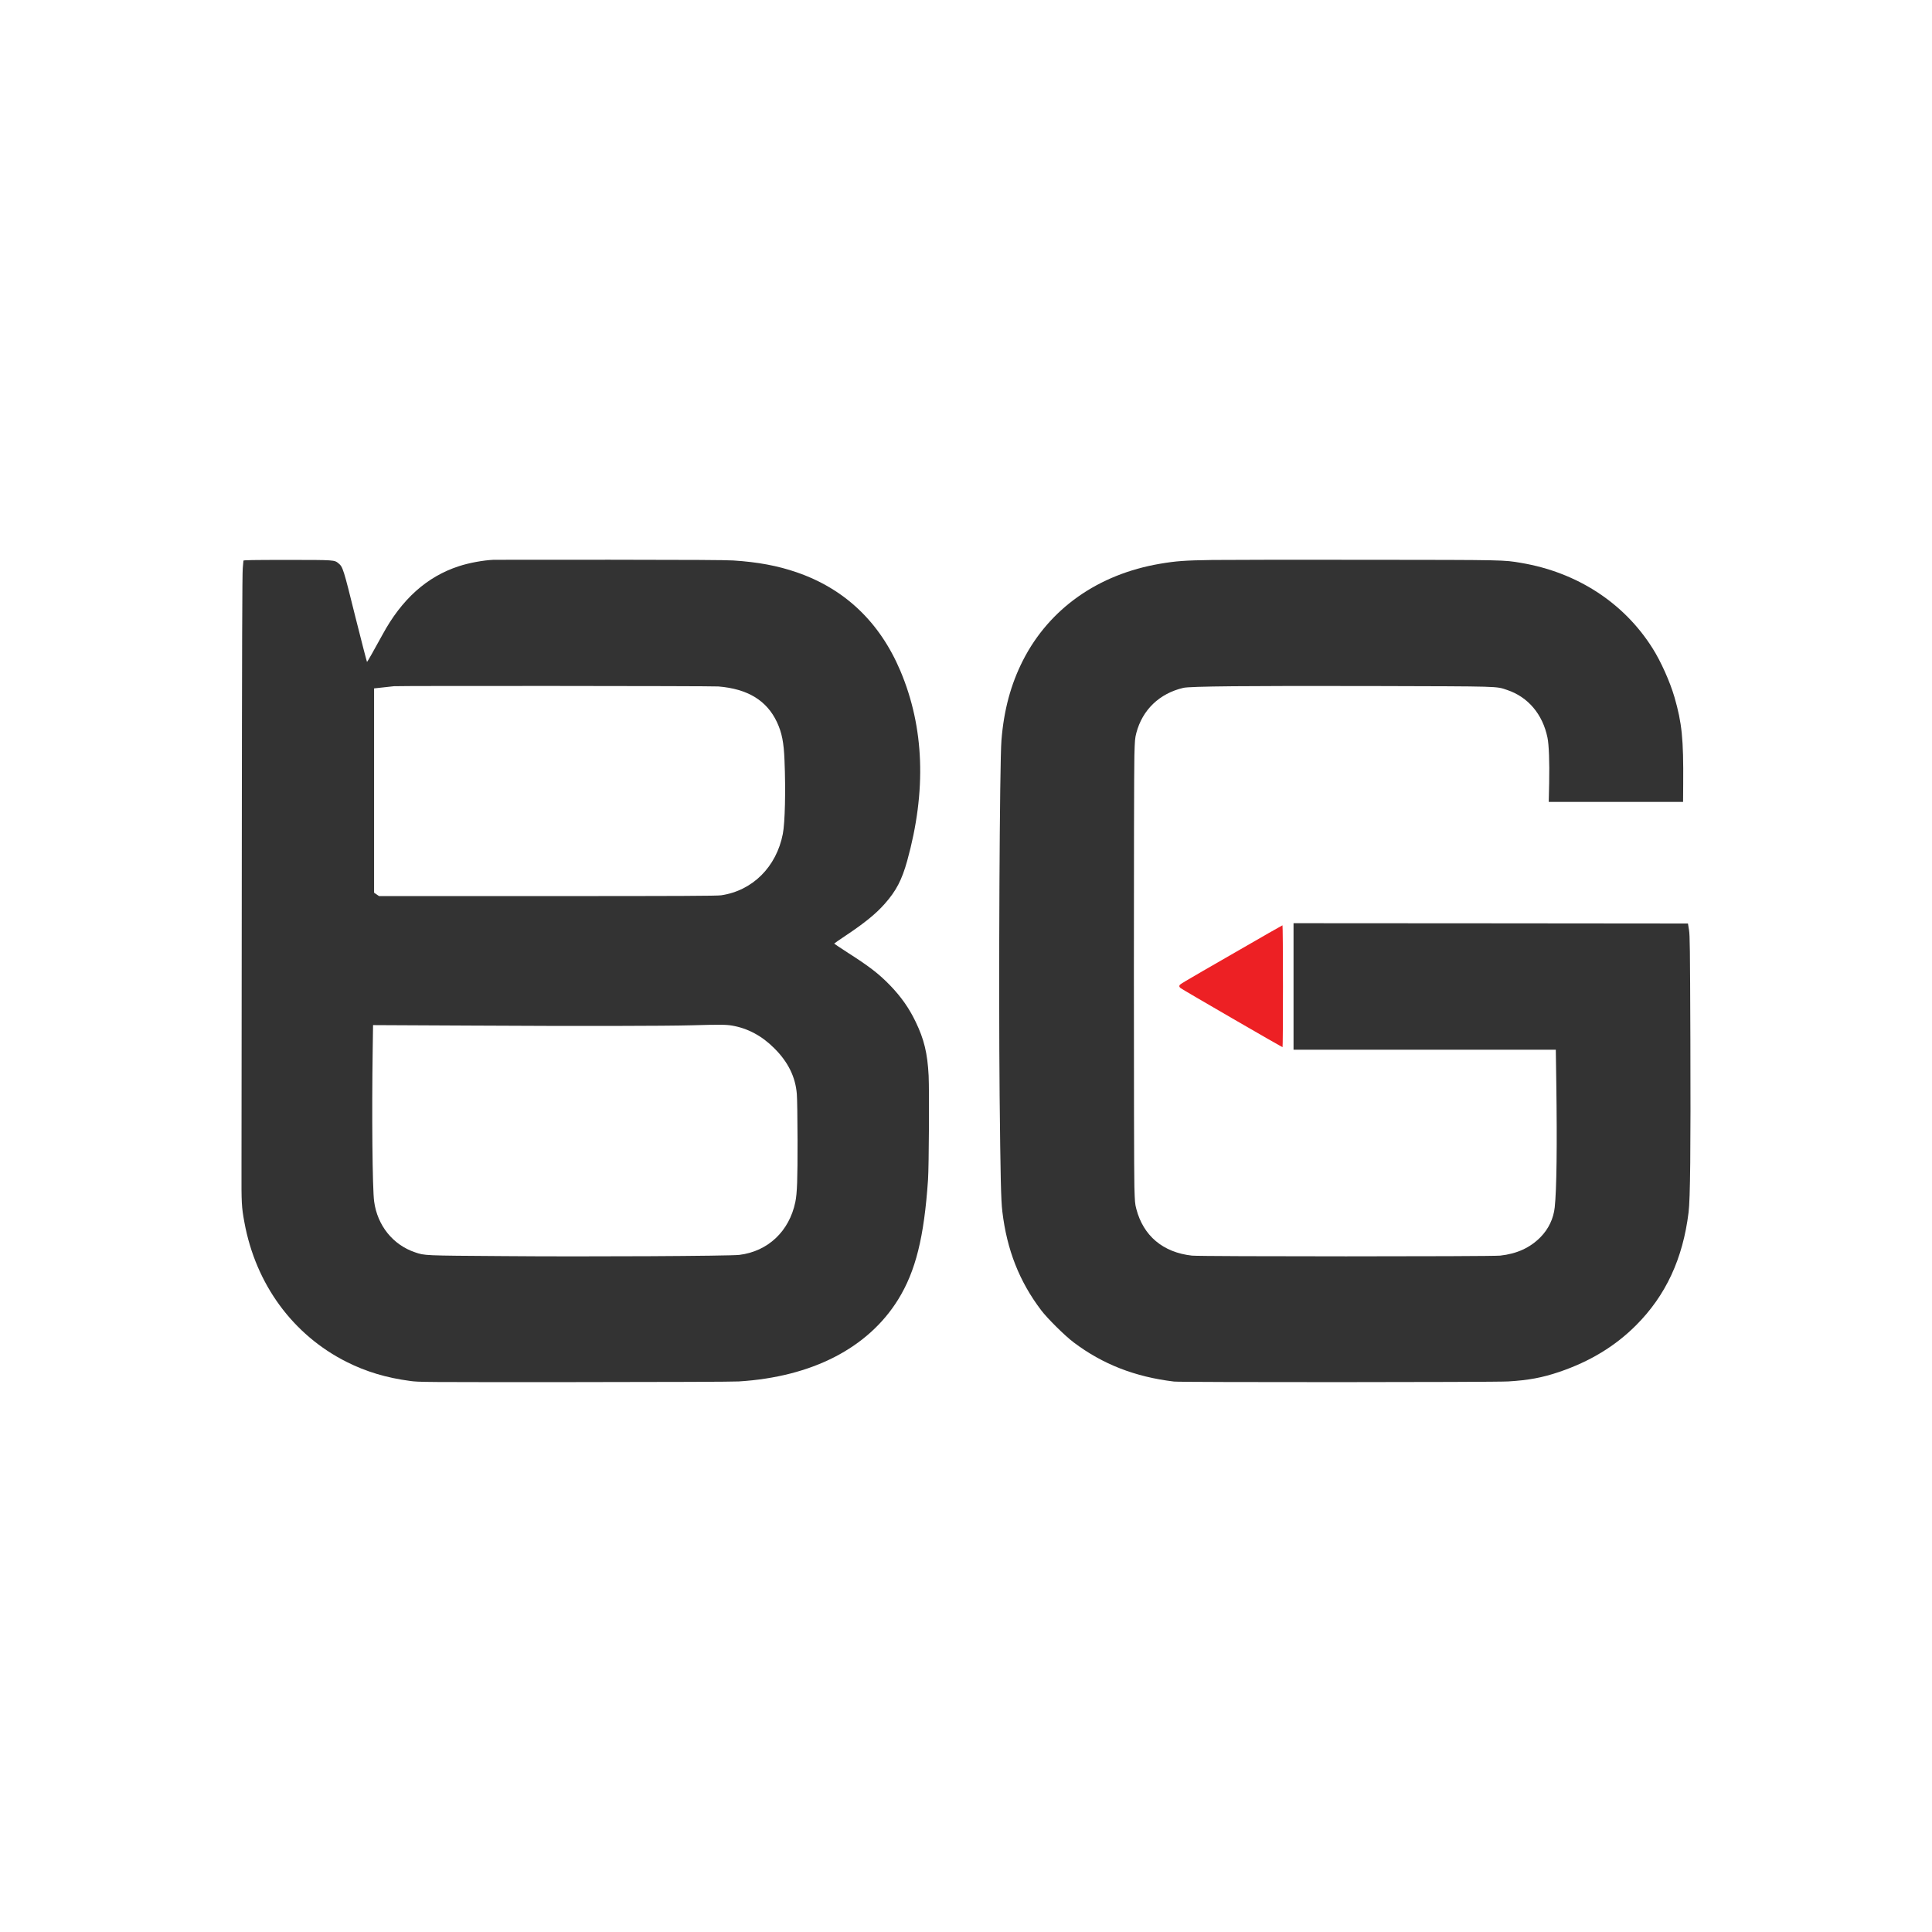 <svg xmlns="http://www.w3.org/2000/svg" fill="none" viewBox="0 0 32 32" height="32" width="32">
<rect fill="white" height="32" width="32"></rect>
<path fill="#333333" d="M8.175 9.272C8.002 9.28 7.768 9.323 7.601 9.378C7.073 9.549 6.653 9.925 6.336 10.511C6.201 10.758 6.084 10.964 6.079 10.964C6.076 10.964 5.989 10.628 5.886 10.218C5.689 9.422 5.679 9.39 5.607 9.331C5.538 9.274 5.547 9.274 4.755 9.274C4.183 9.274 4.032 9.277 4.032 9.286C4.032 9.293 4.027 9.349 4.021 9.41C4.012 9.493 4.008 10.705 4.005 14.166C4.003 16.721 4.001 19.054 4 19.352C3.998 19.928 4.001 19.991 4.048 20.245C4.235 21.27 4.852 22.112 5.744 22.559C6.065 22.72 6.401 22.821 6.794 22.873C6.943 22.893 6.965 22.893 9.513 22.892C11.067 22.891 12.143 22.887 12.236 22.881C13.448 22.806 14.375 22.33 14.875 21.526C15.166 21.056 15.306 20.494 15.371 19.54C15.386 19.309 15.393 18.064 15.381 17.816C15.362 17.445 15.306 17.214 15.166 16.924C15.057 16.697 14.926 16.511 14.743 16.321C14.56 16.132 14.401 16.009 14.049 15.784C13.92 15.701 13.816 15.631 13.817 15.628C13.819 15.624 13.905 15.565 14.008 15.496C14.32 15.288 14.509 15.134 14.652 14.972C14.844 14.756 14.937 14.576 15.026 14.258C15.347 13.099 15.309 12.051 14.914 11.114C14.573 10.306 13.993 9.753 13.195 9.479C12.882 9.371 12.553 9.309 12.144 9.283C12.018 9.275 11.425 9.272 10.097 9.271C9.07 9.271 8.204 9.271 8.175 9.272ZM11.899 11.37C12.385 11.41 12.7 11.602 12.869 11.961C12.95 12.135 12.983 12.298 12.994 12.597C13.015 13.095 13.002 13.627 12.966 13.812C12.86 14.359 12.464 14.753 11.944 14.829C11.877 14.839 11.277 14.842 9.069 14.842H6.278L6.237 14.814L6.196 14.786V13.094V11.402L6.343 11.386C6.423 11.377 6.506 11.368 6.524 11.366C6.62 11.358 11.787 11.361 11.899 11.37ZM12.125 16.987C12.385 17.031 12.623 17.159 12.825 17.363C13.053 17.589 13.176 17.839 13.198 18.121C13.204 18.187 13.209 18.53 13.21 18.884C13.211 19.539 13.203 19.765 13.173 19.91C13.072 20.395 12.719 20.727 12.245 20.785C12.088 20.804 9.716 20.817 8.339 20.805C7.009 20.796 7.036 20.797 6.874 20.742C6.508 20.619 6.25 20.297 6.197 19.9C6.168 19.694 6.157 18.43 6.173 17.392L6.179 16.979L7.831 16.987C9.583 16.997 11.02 16.994 11.459 16.982C11.918 16.969 12.028 16.97 12.125 16.987Z"></path>
<path fill="#333333" d="M20.078 9.275C19.62 9.282 19.485 9.292 19.217 9.337C18.189 9.511 17.382 10.08 16.944 10.937C16.742 11.335 16.627 11.76 16.587 12.263C16.557 12.642 16.539 16.279 16.557 18.154C16.571 19.487 16.579 19.884 16.602 20.067C16.677 20.7 16.883 21.224 17.243 21.699C17.345 21.835 17.637 22.124 17.783 22.234C18.263 22.596 18.798 22.805 19.446 22.883C19.564 22.897 24.74 22.895 24.979 22.881C25.317 22.861 25.542 22.819 25.824 22.724C26.332 22.552 26.753 22.297 27.099 21.95C27.591 21.457 27.874 20.848 27.968 20.081C27.996 19.859 28.004 19.048 27.998 17.223C27.992 15.655 27.99 15.5 27.975 15.402L27.958 15.296L24.692 15.293L21.425 15.291V16.339V17.387H23.597H25.769L25.777 17.934C25.792 18.97 25.783 19.705 25.751 19.998C25.731 20.184 25.648 20.357 25.515 20.492C25.342 20.667 25.124 20.767 24.847 20.797C24.697 20.813 19.89 20.813 19.742 20.797C19.264 20.744 18.938 20.471 18.821 20.024C18.799 19.941 18.796 19.904 18.789 19.656C18.778 19.303 18.778 12.885 18.789 12.514C18.796 12.259 18.799 12.227 18.821 12.141C18.922 11.756 19.204 11.486 19.6 11.393C19.709 11.367 20.646 11.358 22.744 11.363C24.881 11.369 24.775 11.365 24.963 11.428C25.309 11.544 25.551 11.829 25.631 12.217C25.655 12.333 25.666 12.617 25.659 12.966L25.652 13.282H26.765H27.877L27.879 12.985C27.885 12.24 27.858 11.975 27.735 11.549C27.66 11.291 27.509 10.954 27.37 10.735C26.895 9.982 26.119 9.479 25.193 9.323C24.902 9.274 24.955 9.274 22.66 9.272C21.48 9.27 20.318 9.272 20.078 9.275Z"></path>
<path fill="#ED2024" d="M20.464 15.771C19.512 16.319 19.543 16.301 19.535 16.325C19.53 16.339 19.536 16.351 19.556 16.367C19.586 16.392 21.231 17.344 21.243 17.345C21.247 17.345 21.25 16.891 21.25 16.335C21.25 15.78 21.246 15.326 21.242 15.326C21.237 15.326 20.888 15.526 20.464 15.771Z"></path>
</svg>
